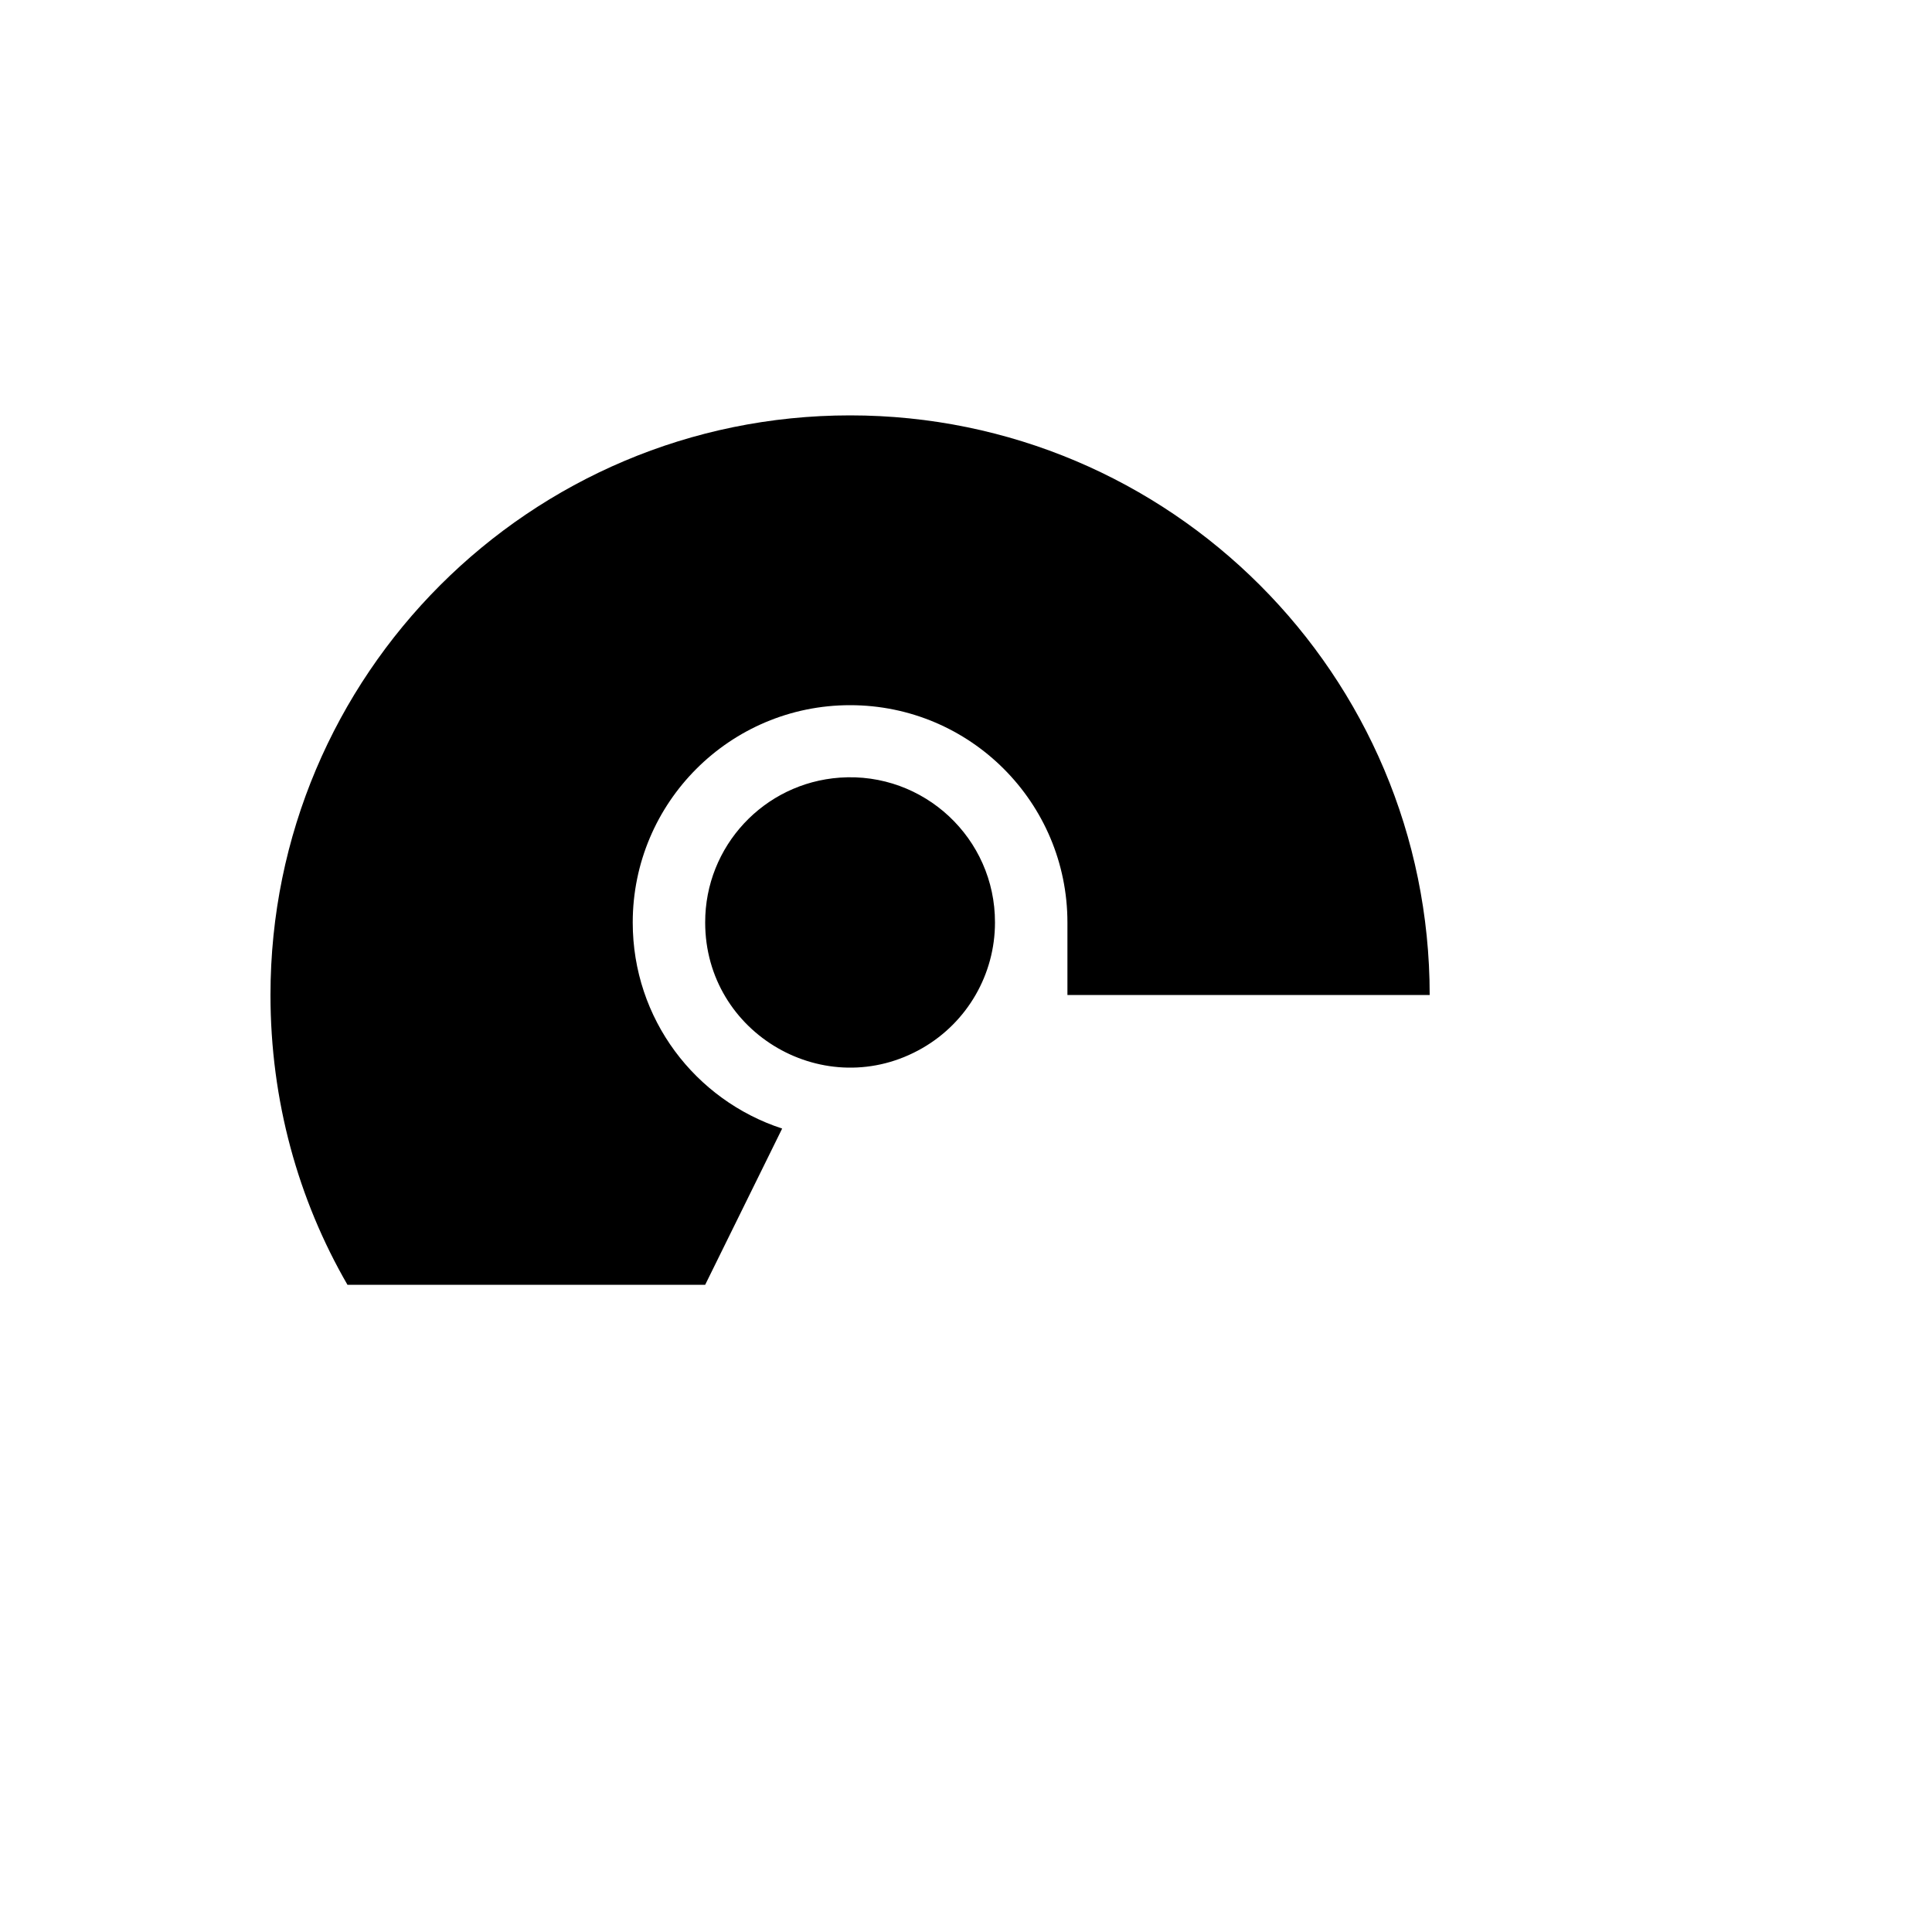 <svg xmlns="http://www.w3.org/2000/svg" version="1.1" xmlns:xlink="http://www.w3.org/1999/xlink" width="100%" height="100%" id="svgWorkerArea" viewBox="-25 -25 625 625" xmlns:idraw="https://idraw.muisca.co" style="background: white;"><defs id="defsdoc"><pattern id="patternBool" x="0" y="0" width="10" height="10" patternUnits="userSpaceOnUse" patternTransform="rotate(35)"><circle cx="5" cy="5" r="4" style="stroke: none;fill: #ff000070;"></circle></pattern></defs><g id="fileImp-624732681" class="cosito"><path id="pathImp-548378945" fill="#000" class="grouped" d="M250 109.375C146.445 109.375 62.5 193.322 62.5 296.875 62.5 331.028 71.448 363.045 87.402 390.625 87.402 390.625 203.125 390.625 203.125 390.625 203.125 390.625 228.027 340.087 228.027 340.087 199.897 330.895 179.688 304.639 179.688 273.438 179.688 234.605 211.167 203.125 250 203.125 288.833 203.125 320.312 234.605 320.312 273.438 320.312 273.438 320.312 296.875 320.312 296.875 320.312 296.875 437.5 296.875 437.5 296.875 437.5 193.322 353.555 109.375 250 109.375 250 109.375 250 109.375 250 109.375M246.705 226.562C222.111 228.296 203.064 248.783 203.125 273.438 203.125 309.522 242.188 332.075 273.438 314.032 287.941 305.659 296.875 290.184 296.875 273.438 296.942 246.206 273.869 224.648 246.705 226.562 246.705 226.562 246.705 226.562 246.705 226.562"></path></g></svg>